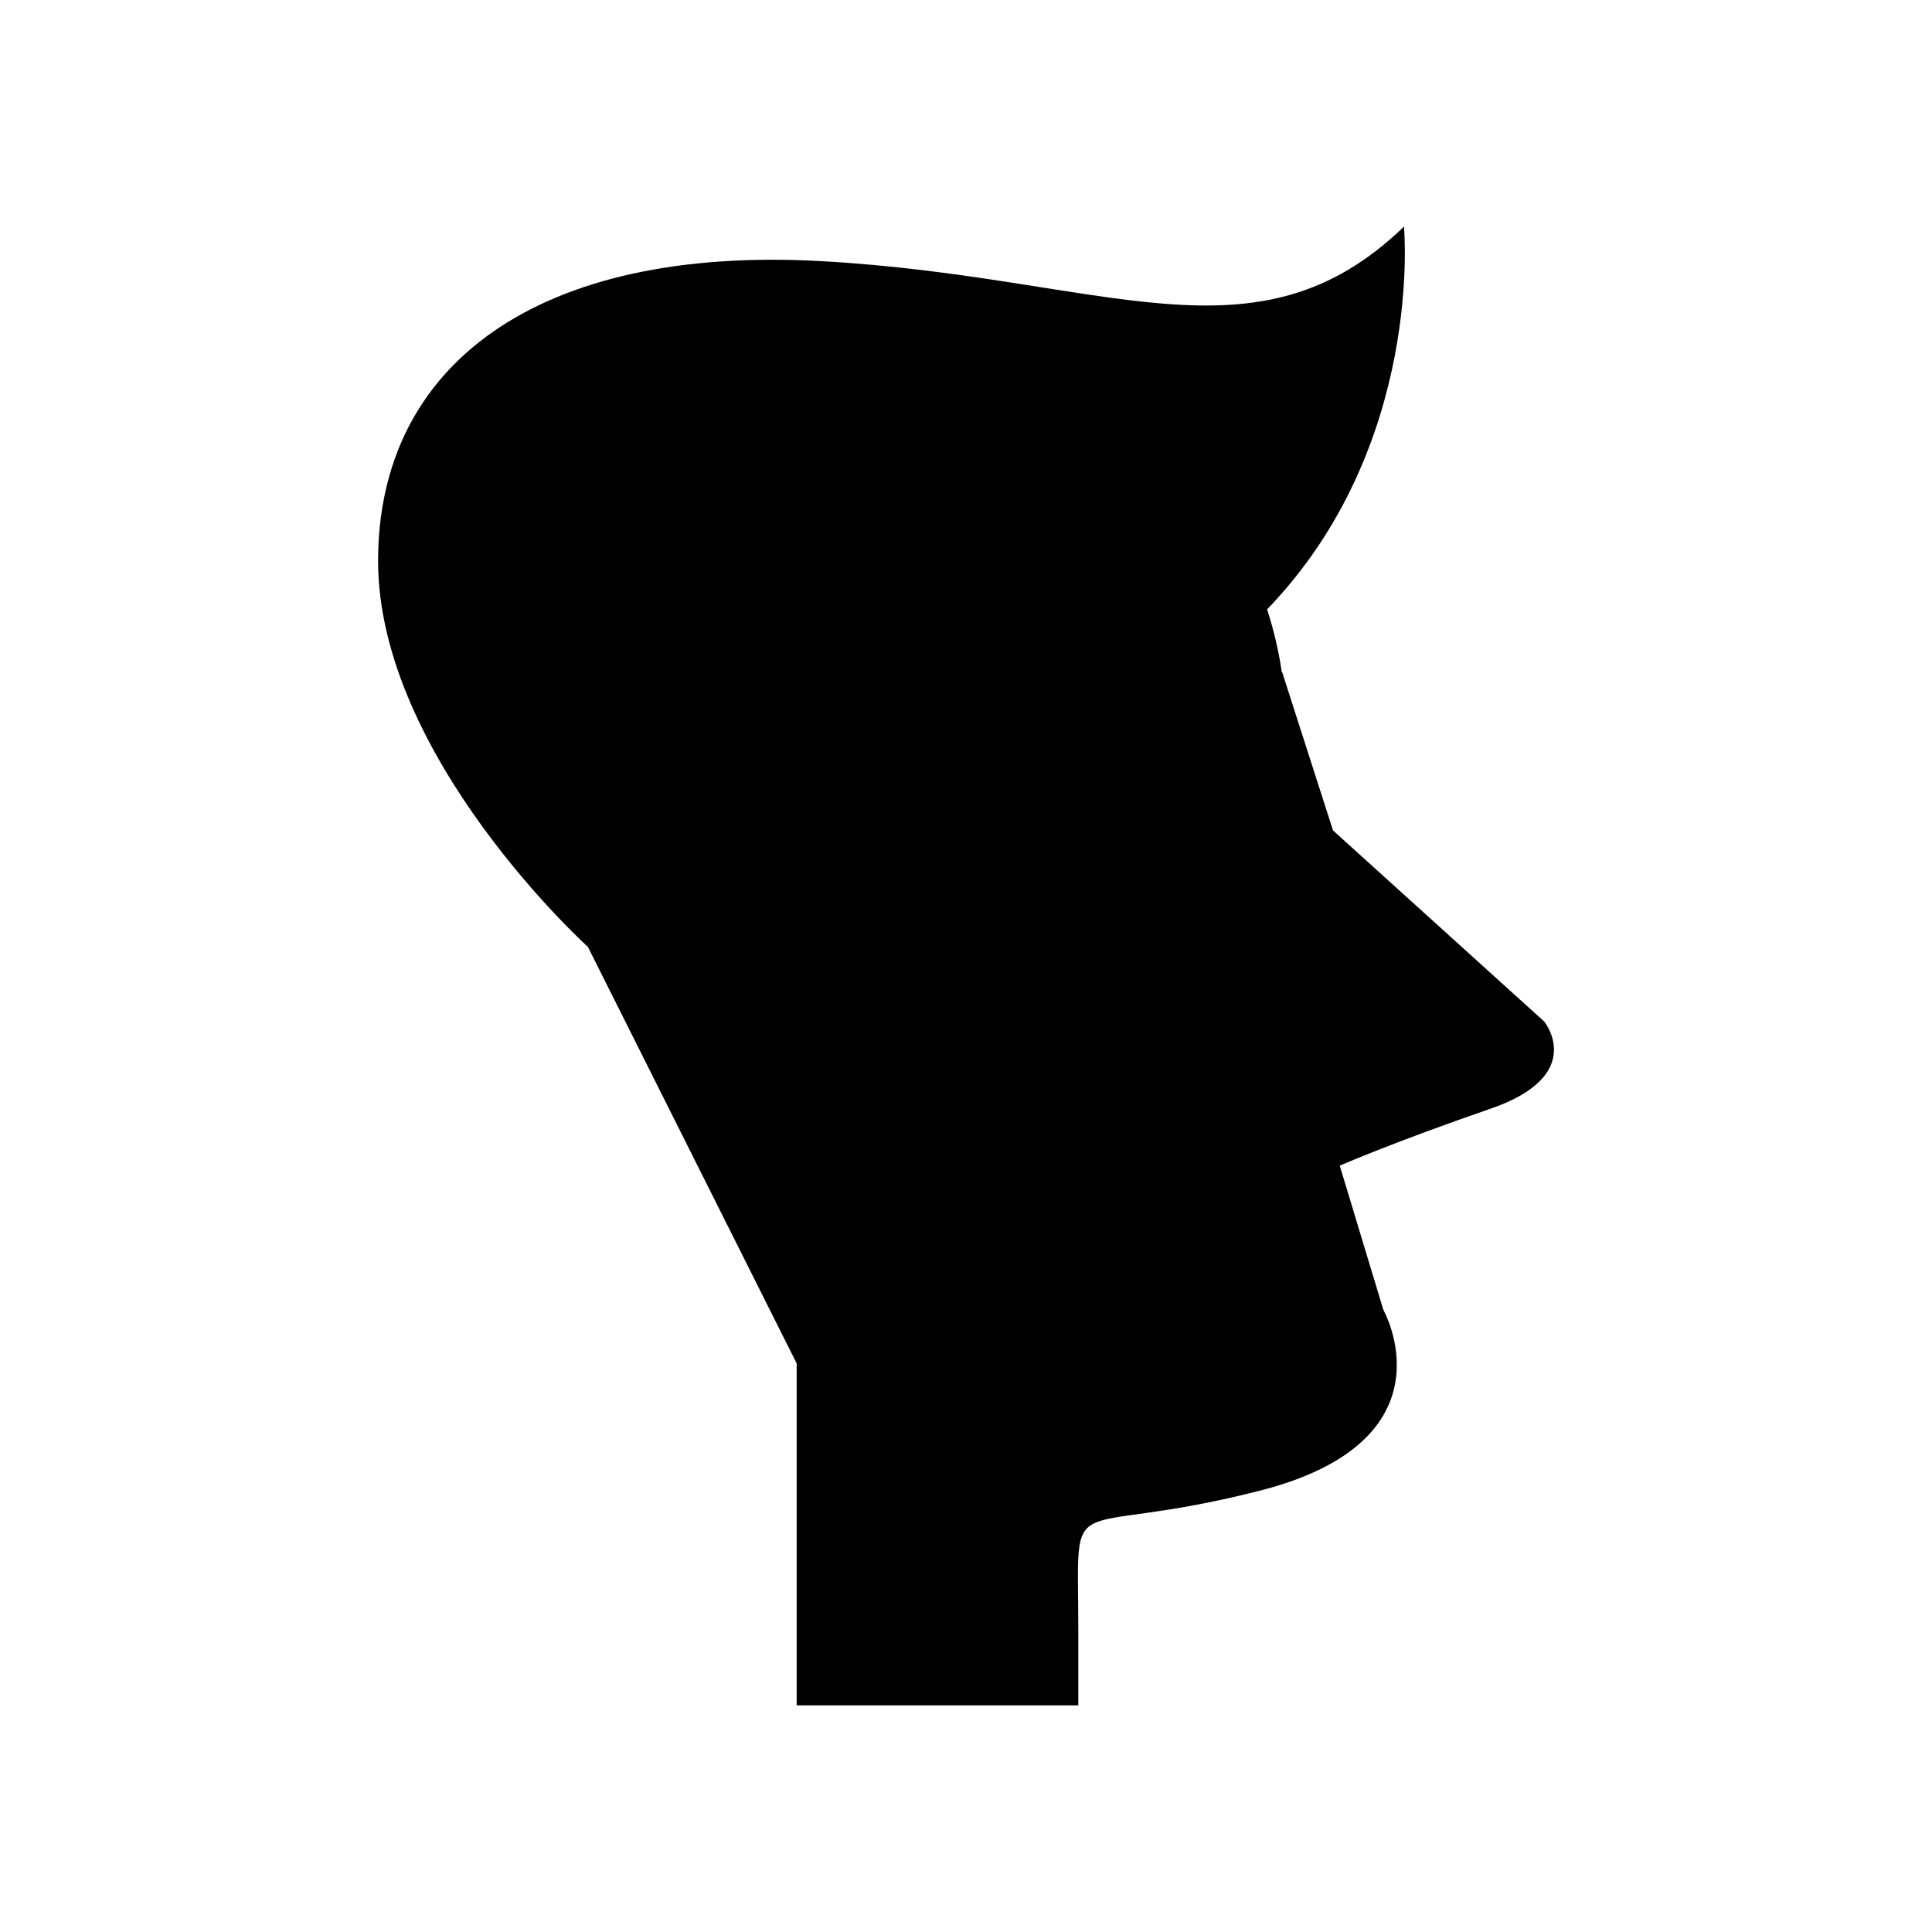 <?xml version="1.0" encoding="UTF-8"?>
<!-- Uploaded to: SVG Repo, www.svgrepo.com, Generator: SVG Repo Mixer Tools -->
<svg fill="#000000" width="800px" height="800px" version="1.1" viewBox="144 144 512 512" xmlns="http://www.w3.org/2000/svg">
 <path d="m553.23 414.71-55.969-50.637-13.477-41.961h-0.105c-0.816-5.715-2.156-11.258-3.883-16.625 41.723-43.242 36.27-101.43 36.27-101.43-39.445 38.035-78.887 13.383-154.25 9.156-75.367-4.227-117.62 27.469-117.62 79.434 0 51.961 55.609 102.3 55.609 102.3l55.32 110.38v90.613h74.629v-20.434c0-39.086-4.441-23.098 47.973-36.422 52.414-13.324 32.871-47.973 32.871-47.973l-11.551-38.199s14.215-6.219 39.977-15.102c25.758-8.887 14.211-23.098 14.211-23.098z"/>
</svg>